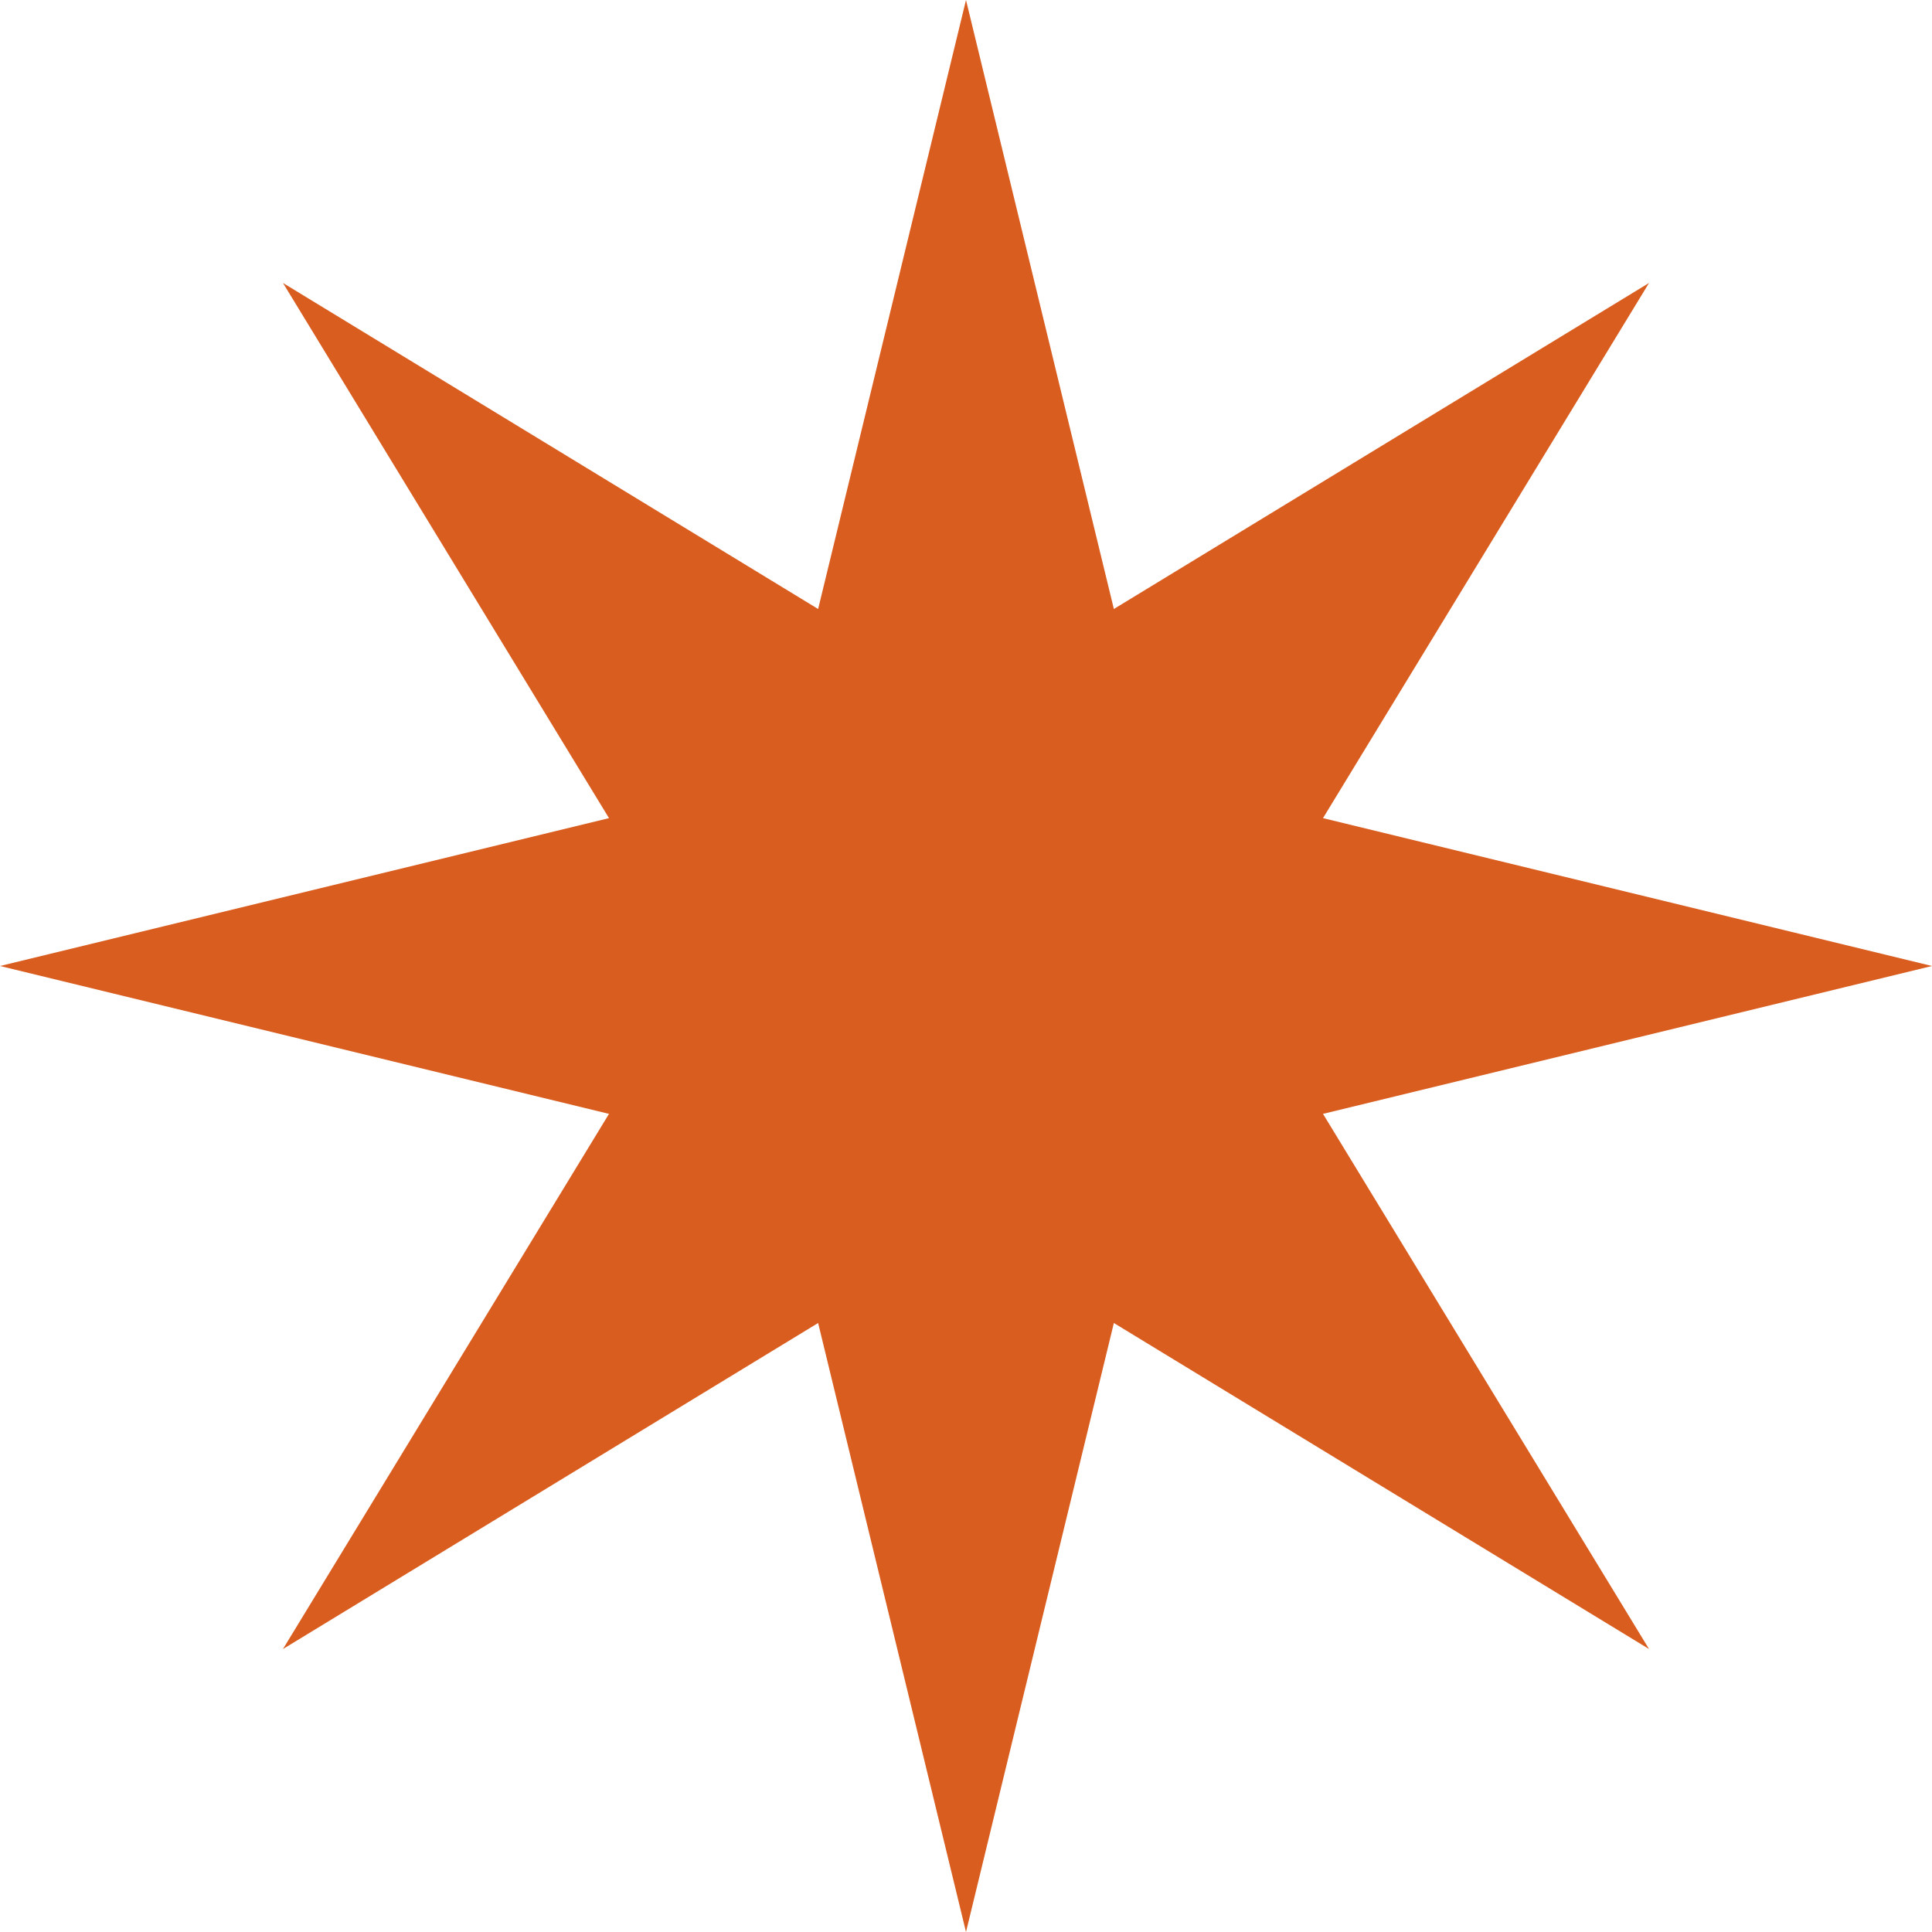<svg width="28" height="28" viewBox="0 0 28 28" fill="none" xmlns="http://www.w3.org/2000/svg">
<path d="M14 0L16.143 8.826L23.899 4.101L19.174 11.857L28 14L19.174 16.143L23.899 23.899L16.143 19.174L14 28L11.857 19.174L4.101 23.899L8.826 16.143L0 14L8.826 11.857L4.101 4.101L11.857 8.826L14 0Z" fill="#D95D1F"/>
</svg>
